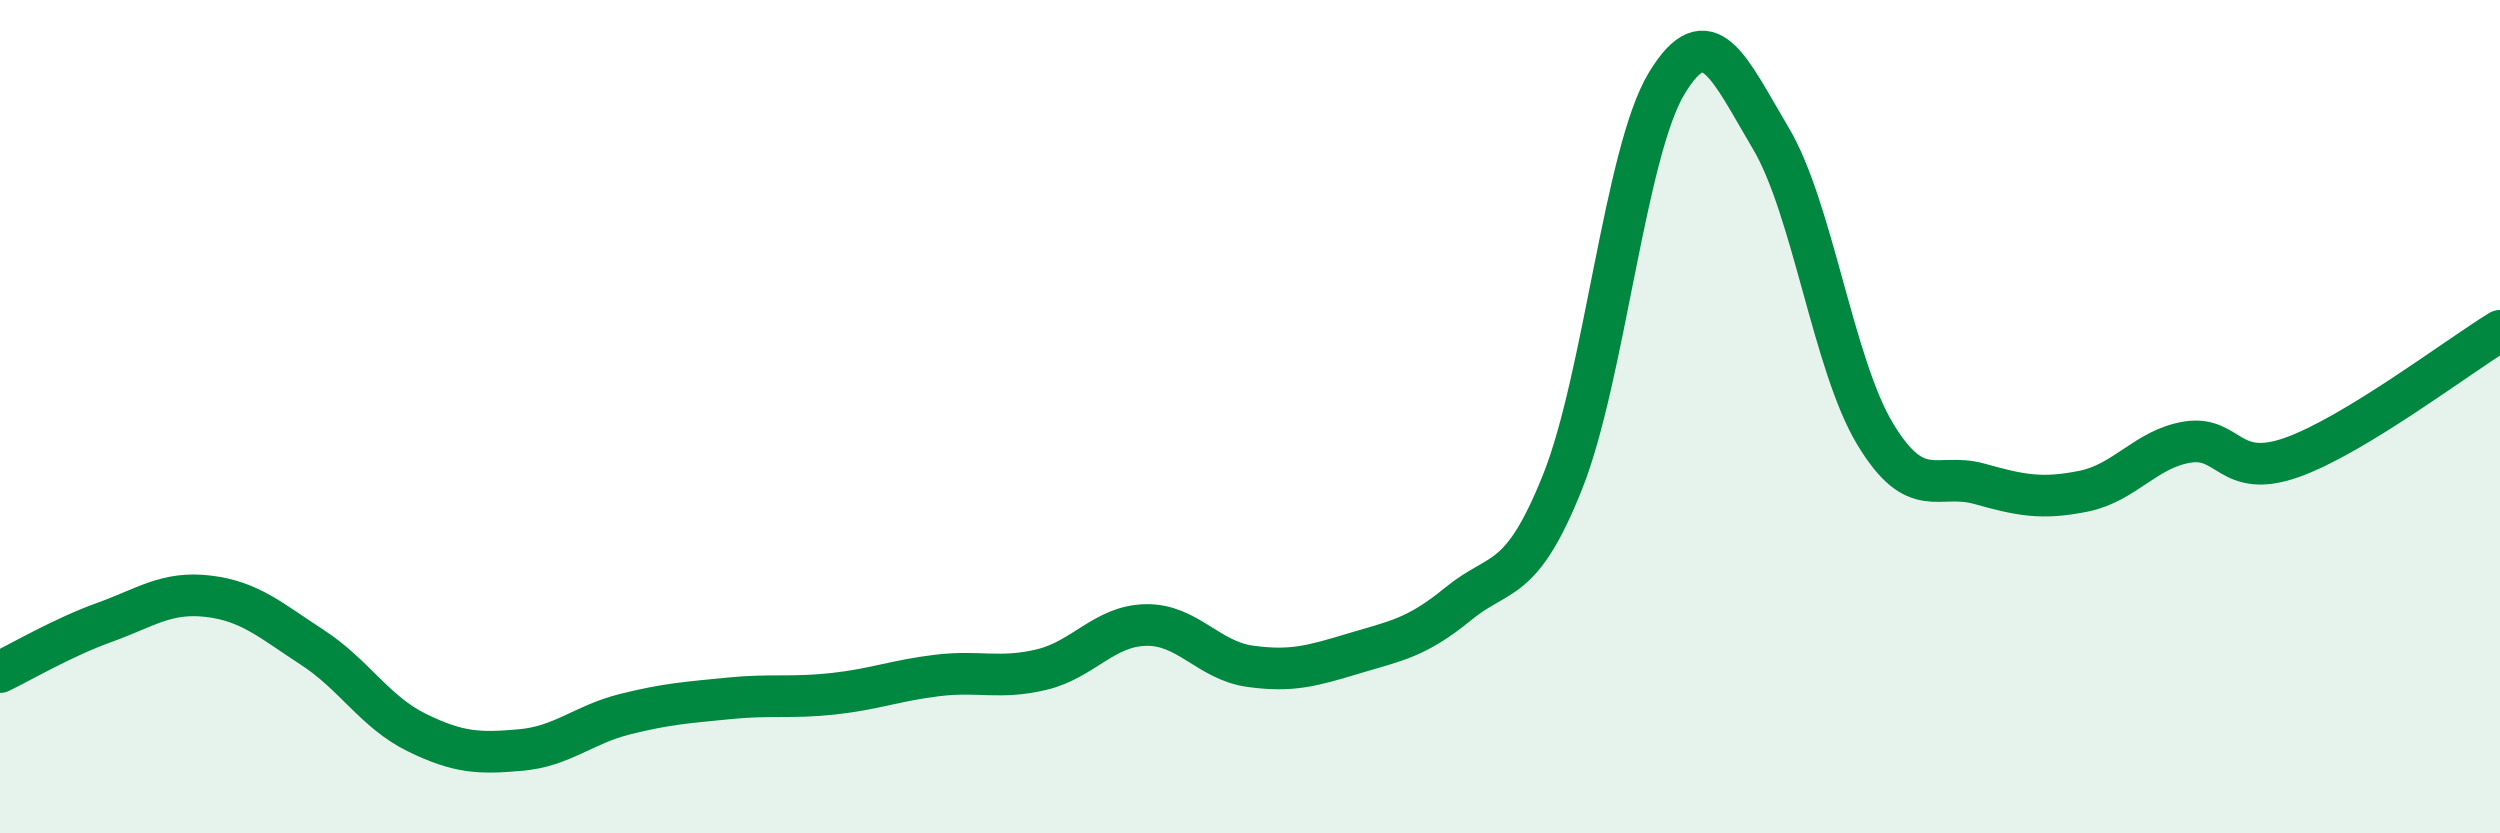
    <svg width="60" height="20" viewBox="0 0 60 20" xmlns="http://www.w3.org/2000/svg">
      <path
        d="M 0,16.13 C 0.5,15.89 1.5,15.3 2.5,14.94 C 3.5,14.58 4,14.19 5,14.31 C 6,14.43 6.5,14.89 7.5,15.54 C 8.5,16.19 9,17.09 10,17.58 C 11,18.07 11.5,18.09 12.5,18 C 13.5,17.91 14,17.39 15,17.14 C 16,16.89 16.5,16.86 17.5,16.76 C 18.5,16.66 19,16.76 20,16.65 C 21,16.54 21.5,16.33 22.5,16.21 C 23.5,16.09 24,16.31 25,16.07 C 26,15.83 26.5,15.02 27.5,15 C 28.5,14.98 29,15.85 30,15.99 C 31,16.13 31.5,15.98 32.5,15.68 C 33.5,15.38 34,15.31 35,14.49 C 36,13.67 36.5,14.07 37.5,11.57 C 38.5,9.07 39,3.65 40,2 C 41,0.35 41.5,1.64 42.5,3.32 C 43.5,5 44,8.75 45,10.41 C 46,12.07 46.5,11.33 47.5,11.61 C 48.5,11.89 49,11.99 50,11.79 C 51,11.59 51.5,10.77 52.5,10.61 C 53.5,10.45 53.5,11.51 55,10.98 C 56.5,10.45 59,8.55 60,7.94L60 20L0 20Z"
        fill="#008740"
        opacity="0.1"
        stroke-linecap="round"
        stroke-linejoin="round"
      />
      <path
        d="M 0,16.13 C 0.5,15.89 1.5,15.3 2.5,14.94 C 3.5,14.58 4,14.19 5,14.31 C 6,14.43 6.5,14.89 7.5,15.54 C 8.5,16.19 9,17.09 10,17.58 C 11,18.07 11.5,18.09 12.5,18 C 13.5,17.91 14,17.39 15,17.14 C 16,16.89 16.5,16.86 17.5,16.76 C 18.5,16.66 19,16.76 20,16.65 C 21,16.54 21.5,16.33 22.5,16.21 C 23.5,16.09 24,16.31 25,16.07 C 26,15.83 26.5,15.02 27.5,15 C 28.5,14.98 29,15.85 30,15.99 C 31,16.13 31.5,15.98 32.5,15.68 C 33.5,15.38 34,15.31 35,14.49 C 36,13.67 36.5,14.07 37.5,11.57 C 38.5,9.07 39,3.65 40,2 C 41,0.35 41.5,1.64 42.5,3.32 C 43.5,5 44,8.75 45,10.41 C 46,12.07 46.5,11.33 47.5,11.61 C 48.5,11.89 49,11.99 50,11.79 C 51,11.59 51.5,10.77 52.5,10.61 C 53.5,10.45 53.5,11.51 55,10.98 C 56.5,10.45 59,8.55 60,7.94"
        stroke="#008740"
        stroke-width="1"
        fill="none"
        stroke-linecap="round"
        stroke-linejoin="round"
      />
    </svg>
  